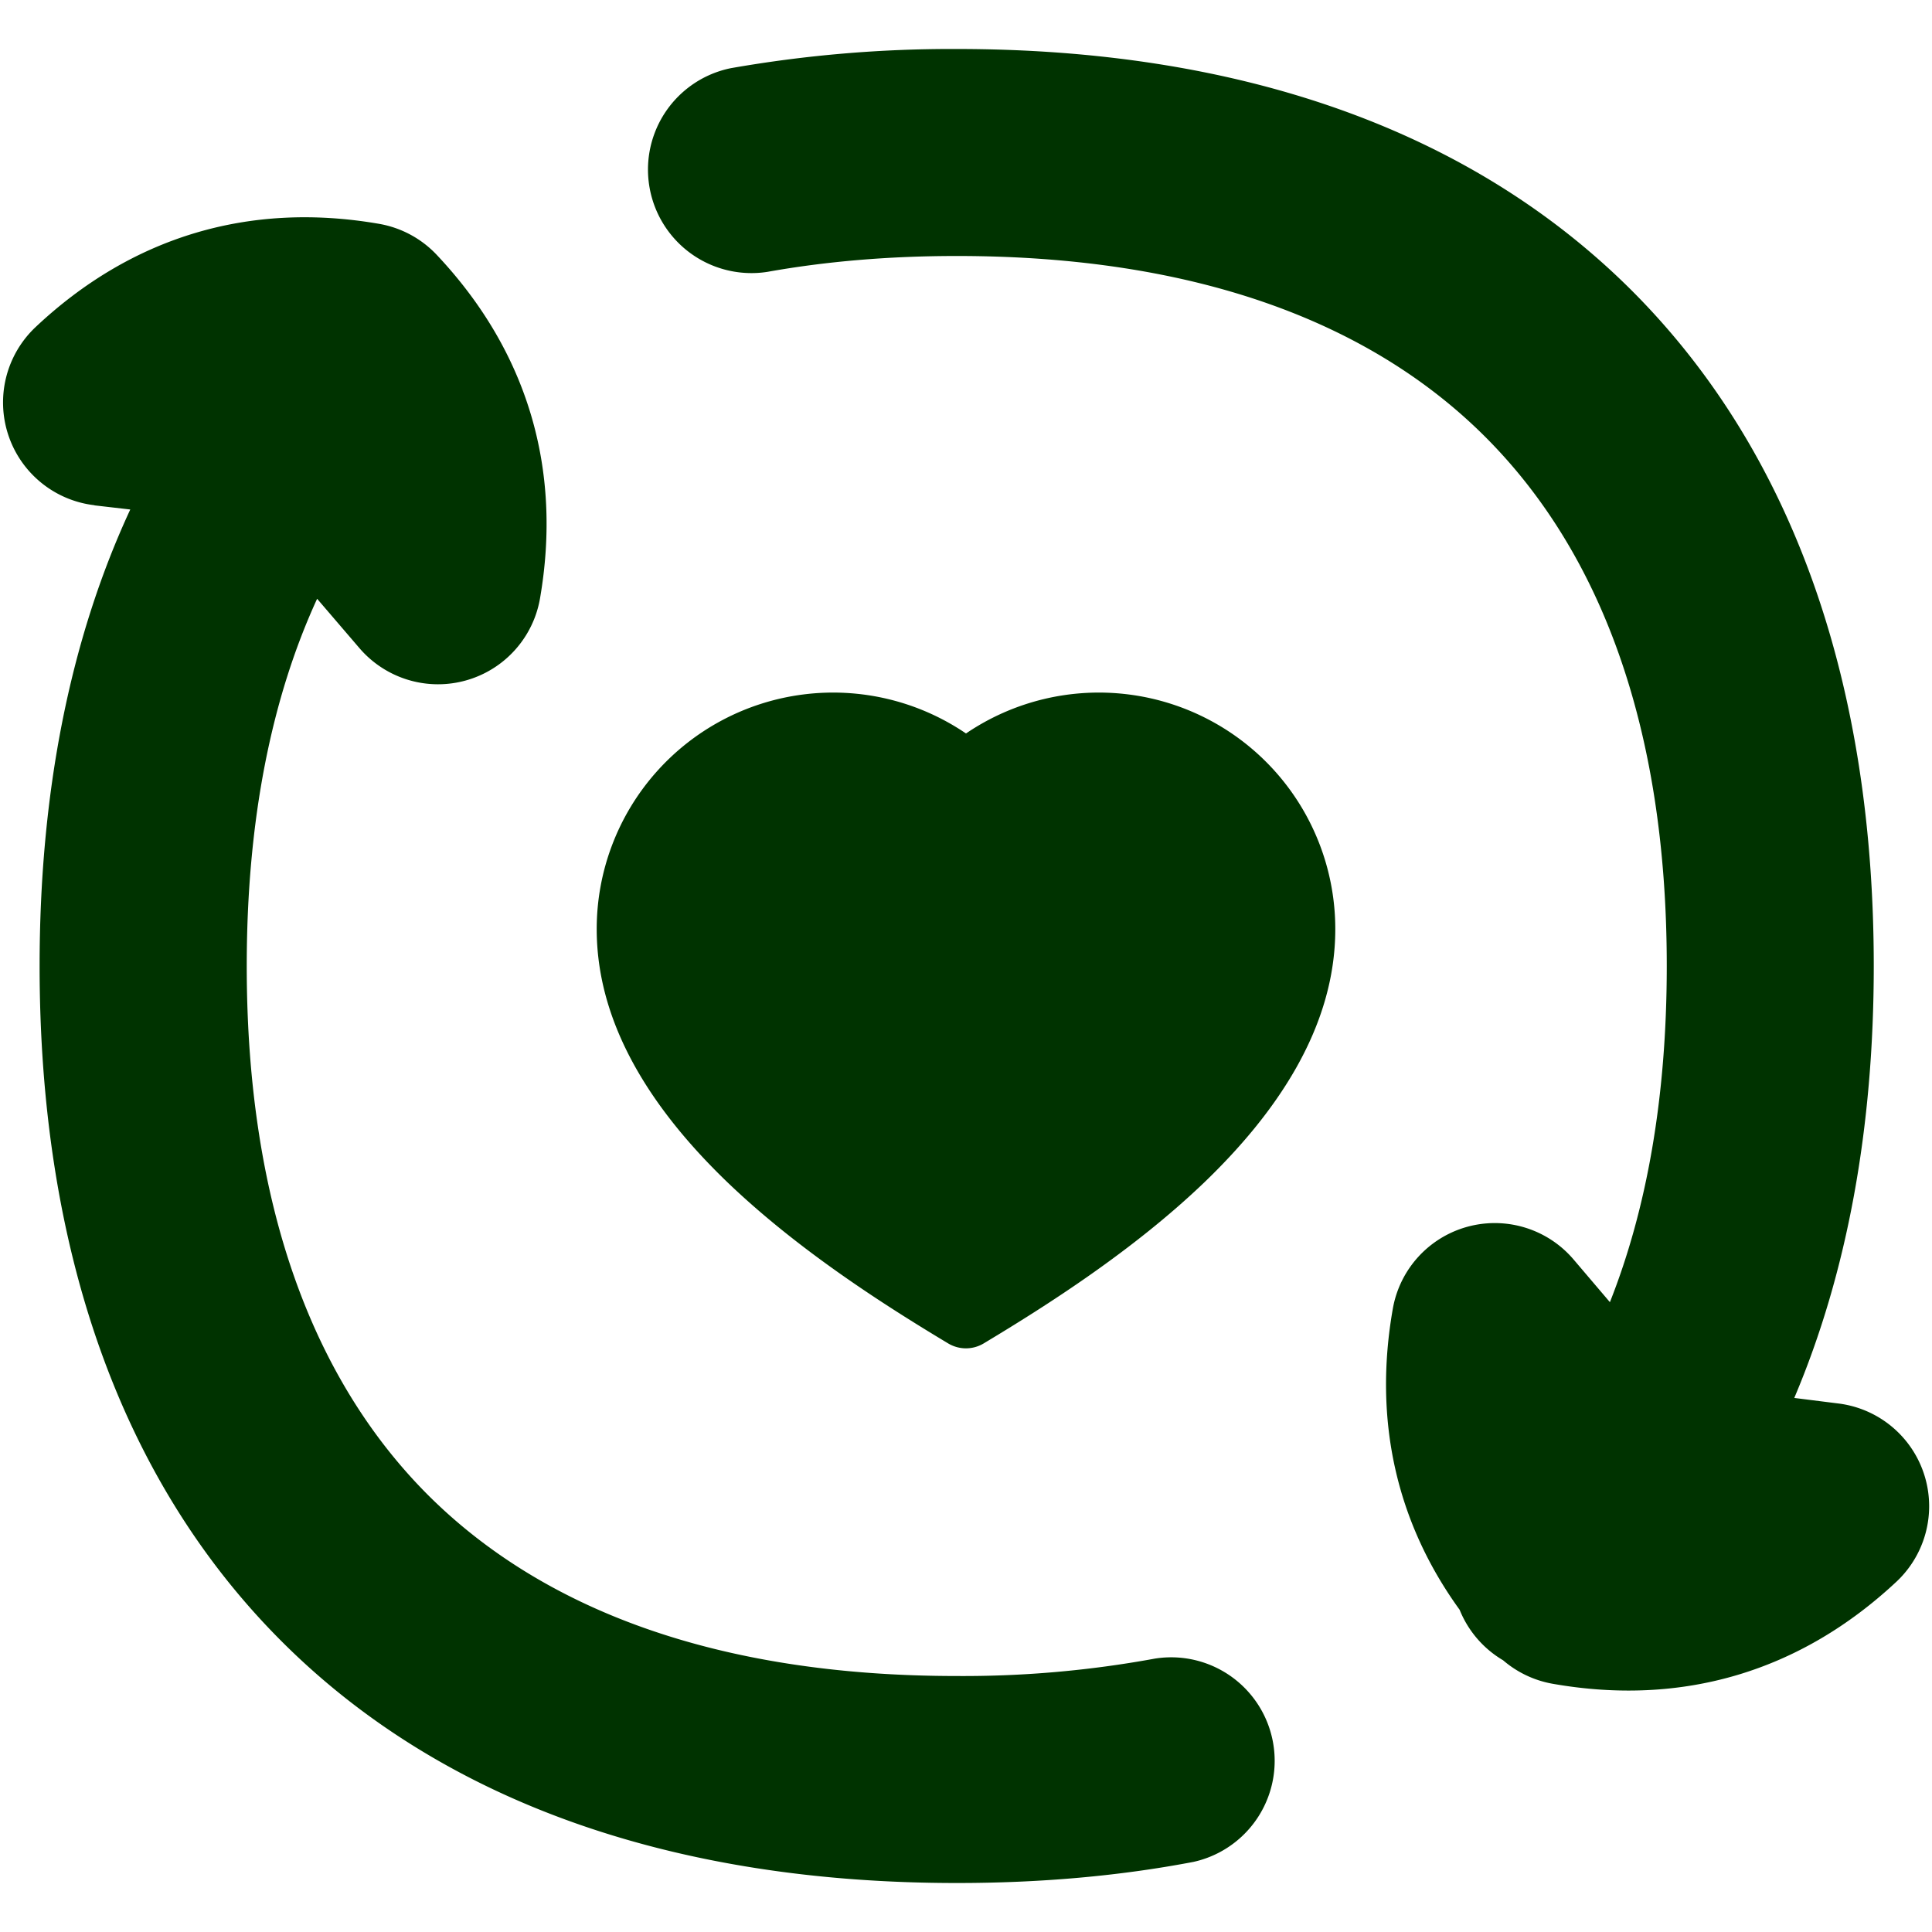 <svg xmlns="http://www.w3.org/2000/svg" fill="none" viewBox="0 0 14 14" height="14" width="14"><g id="user-feedback-heart"><path id="Union" fill="#003300" fill-rule="evenodd" d="M6.933 1.855c-0.495 0 -0.953 0.04 -1.372 0.115A0.75 0.75 0 0 1 5.296 0.494 9.253 9.253 0 0 1 6.933 0.355c2.025 0 3.712 0.572 4.893 1.752 1.18 1.181 1.752 2.869 1.752 4.893 0 1.166 -0.19 2.22 -0.576 3.13l0.318 0.04a0.75 0.75 0 0 1 0.423 1.291c-0.698 0.653 -1.552 0.906 -2.493 0.74a0.75 0.75 0 0 1 -0.358 -0.17 0.75 0.75 0 0 1 -0.315 -0.366c-0.46 -0.635 -0.626 -1.377 -0.484 -2.182a0.75 0.75 0 0 1 1.31 -0.356l0.263 0.309c0.266 -0.672 0.412 -1.481 0.412 -2.436 0 -1.748 -0.49 -3.008 -1.313 -3.832 -0.823 -0.824 -2.083 -1.313 -3.832 -1.313ZM0.684 3.662l0.26 0.03C0.503 4.642 0.287 5.757 0.287 7c0 2.025 0.572 3.712 1.753 4.893 1.18 1.18 2.868 1.752 4.893 1.752 0.603 0 1.176 -0.05 1.715 -0.153a0.75 0.75 0 0 0 -0.28 -1.473 7.684 7.684 0 0 1 -1.435 0.126c-1.749 0 -3.009 -0.49 -3.833 -1.313C2.278 10.008 1.788 8.748 1.788 7c0 -1.064 0.182 -1.947 0.51 -2.661l0.307 0.358a0.75 0.75 0 0 0 1.308 -0.36c0.163 -0.941 -0.093 -1.795 -0.748 -2.49a0.75 0.75 0 0 0 -0.418 -0.225c-0.941 -0.163 -1.795 0.094 -2.49 0.749a0.75 0.75 0 0 0 0.427 1.29Zm3.64 3.071A1.713 1.713 0 0 1 7 5.315a1.713 1.713 0 0 1 2.676 1.418c0 0.724 -0.44 1.345 -0.948 1.834 -0.514 0.493 -1.14 0.892 -1.6 1.168a0.25 0.25 0 0 1 -0.257 0c-0.46 -0.276 -1.086 -0.675 -1.6 -1.168 -0.508 -0.489 -0.947 -1.11 -0.947 -1.834Z" clip-rule="evenodd" stroke-width="1"></path></g></svg>